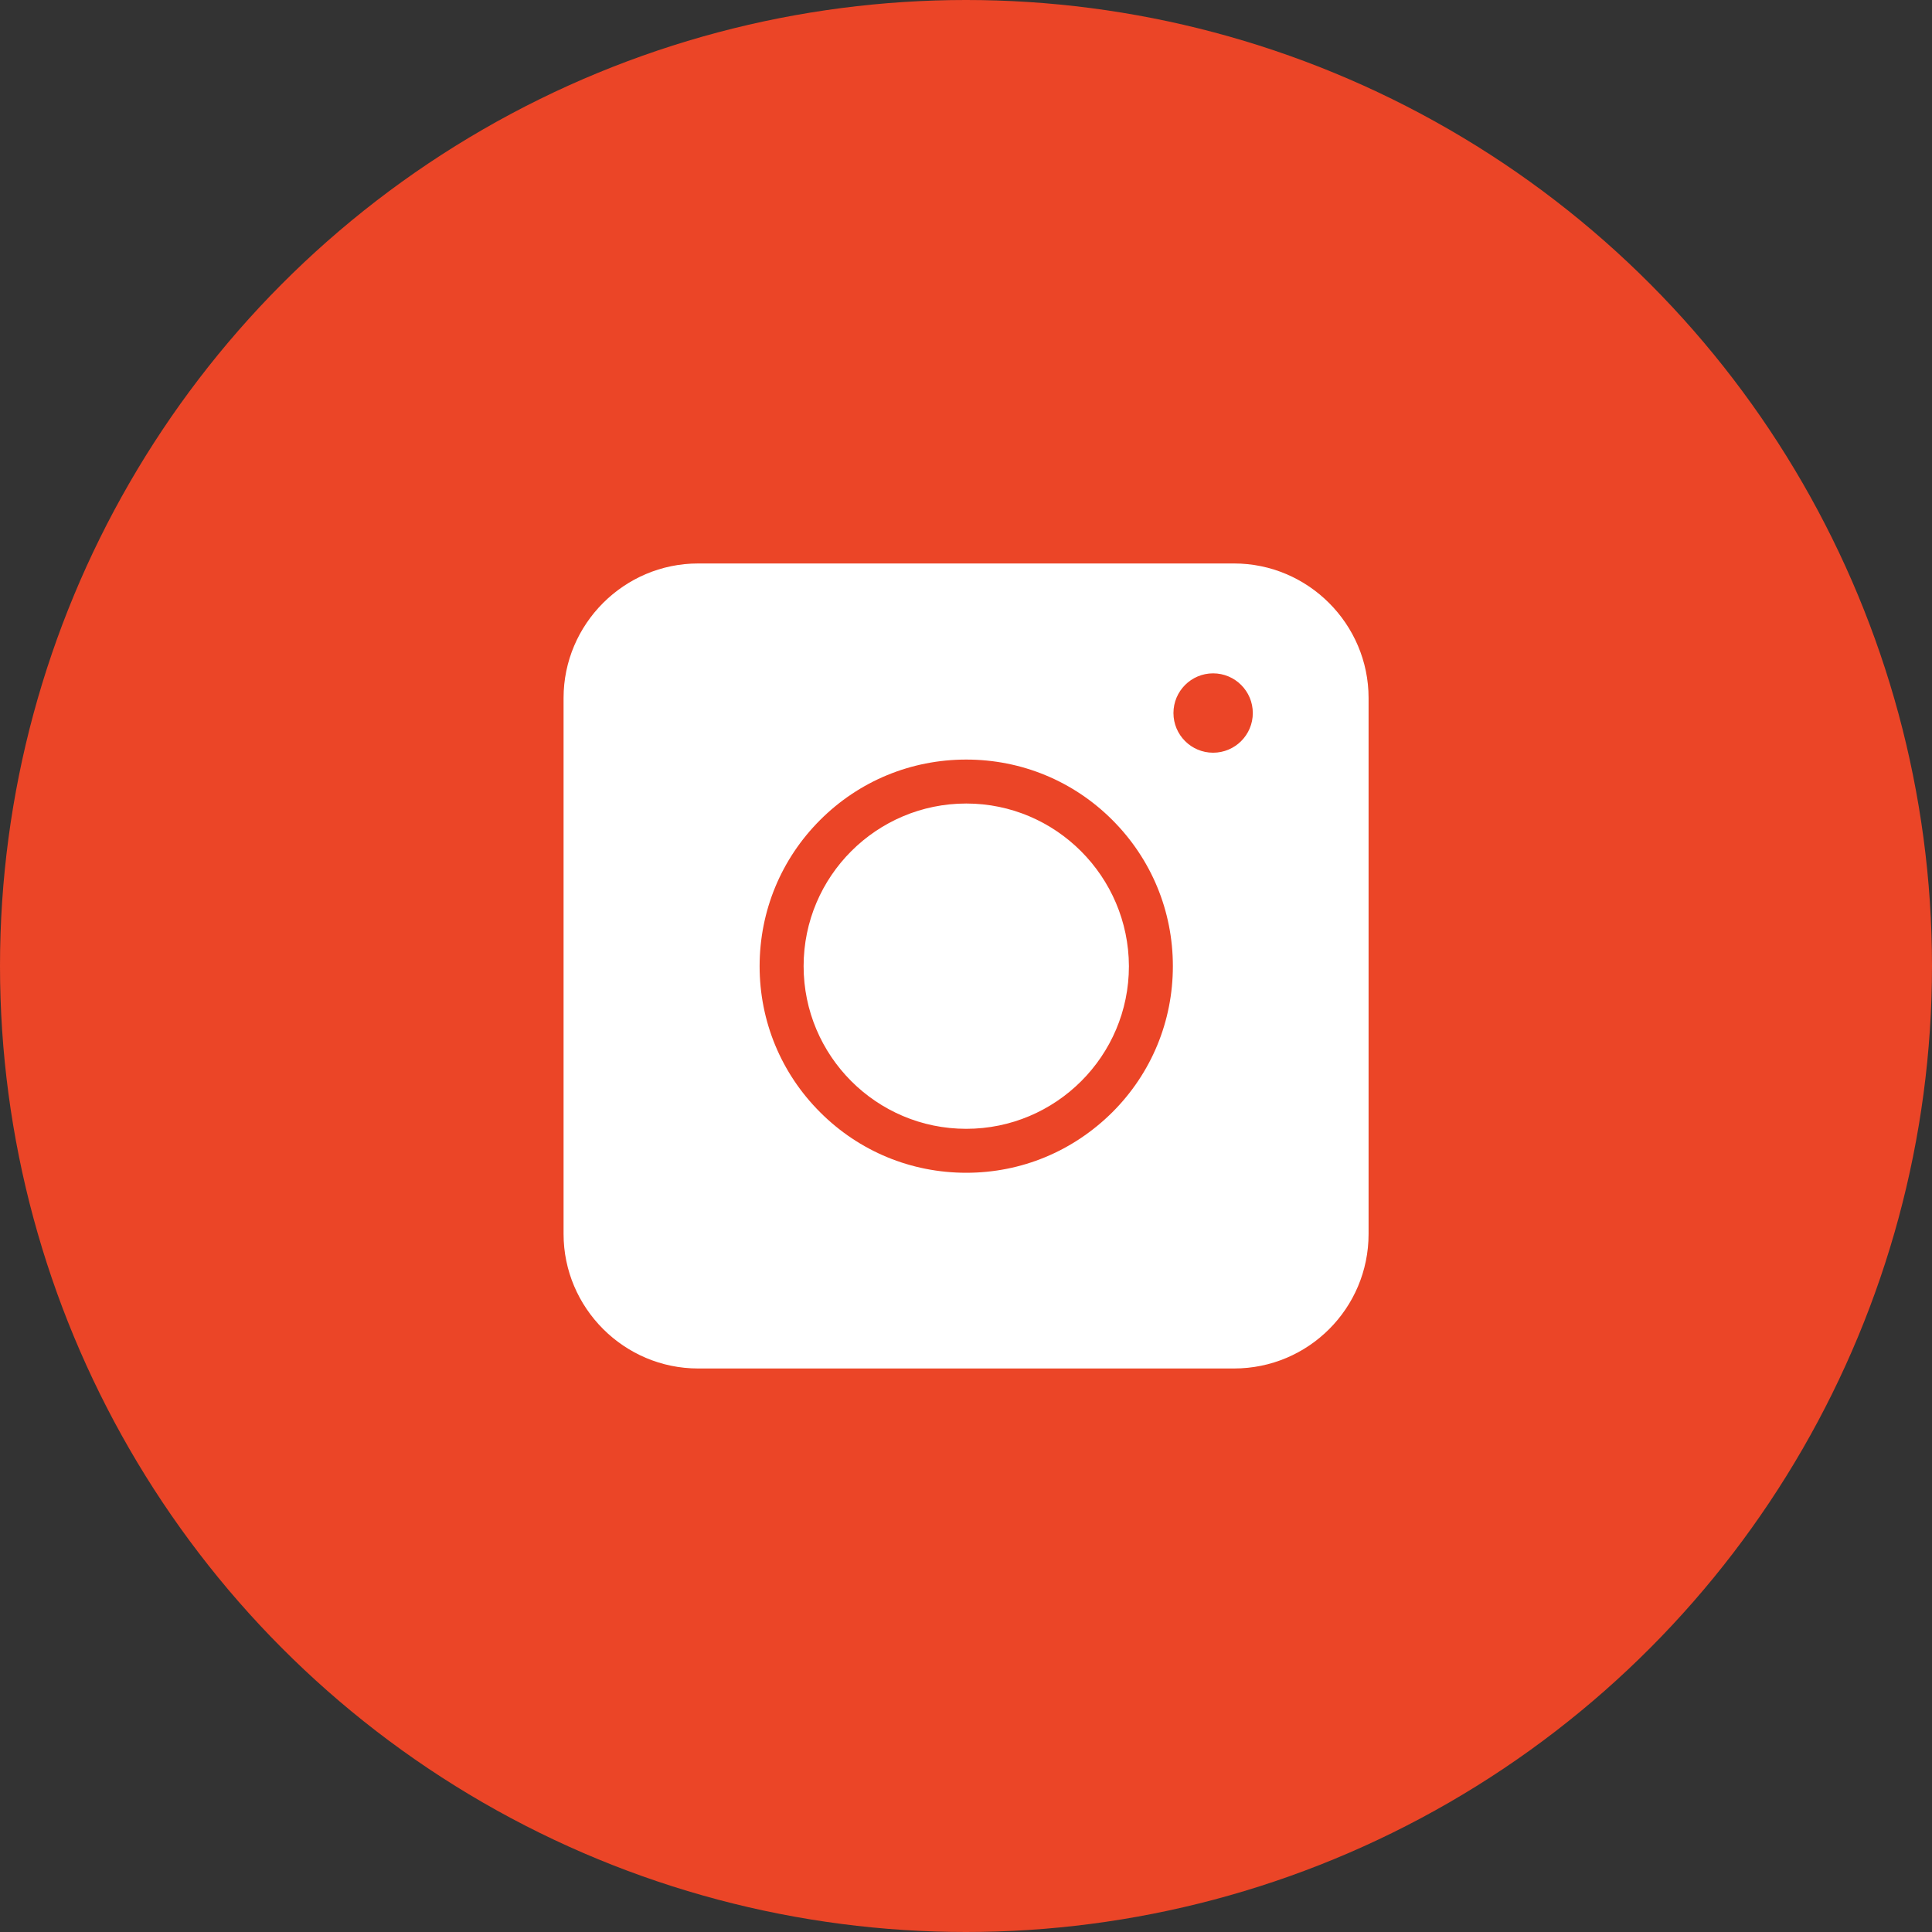 <svg width="40" height="40" viewBox="0 0 40 40" fill="none" xmlns="http://www.w3.org/2000/svg">
<rect x="0" y="0" width="40" height="40" fill="#333333" stroke="none"/>
<circle cx="20" cy="20" r="20" fill="#EB4527"/>
<path d="M25.549 11.666C27.082 11.666 28.335 12.919 28.335 14.452V25.547C28.335 27.087 27.089 28.333 25.549 28.333H14.454C12.921 28.333 11.668 27.08 11.668 25.547V14.452C11.668 12.919 12.921 11.666 14.454 11.666H25.549ZM20.005 15.726C18.862 15.726 17.787 16.17 16.98 16.977C16.172 17.785 15.728 18.86 15.727 20.003C15.727 21.146 16.172 22.221 16.98 23.028C17.787 23.836 18.862 24.281 20.005 24.281C21.148 24.281 22.216 23.836 23.03 23.028C23.838 22.221 24.283 21.146 24.283 20.003C24.283 18.86 23.838 17.785 23.03 16.977C22.223 16.17 21.148 15.726 20.005 15.726ZM20.005 16.636C21.86 16.636 23.366 18.148 23.373 20.003C23.373 21.865 21.86 23.371 20.005 23.371C18.143 23.371 16.638 21.858 16.638 20.003C16.638 18.141 18.15 16.636 20.005 16.636ZM25.116 13.941C24.663 13.941 24.295 14.309 24.295 14.763C24.295 15.216 24.663 15.584 25.116 15.584C25.57 15.584 25.938 15.216 25.938 14.763C25.938 14.309 25.57 13.941 25.116 13.941Z" fill="white"/>
</svg>
